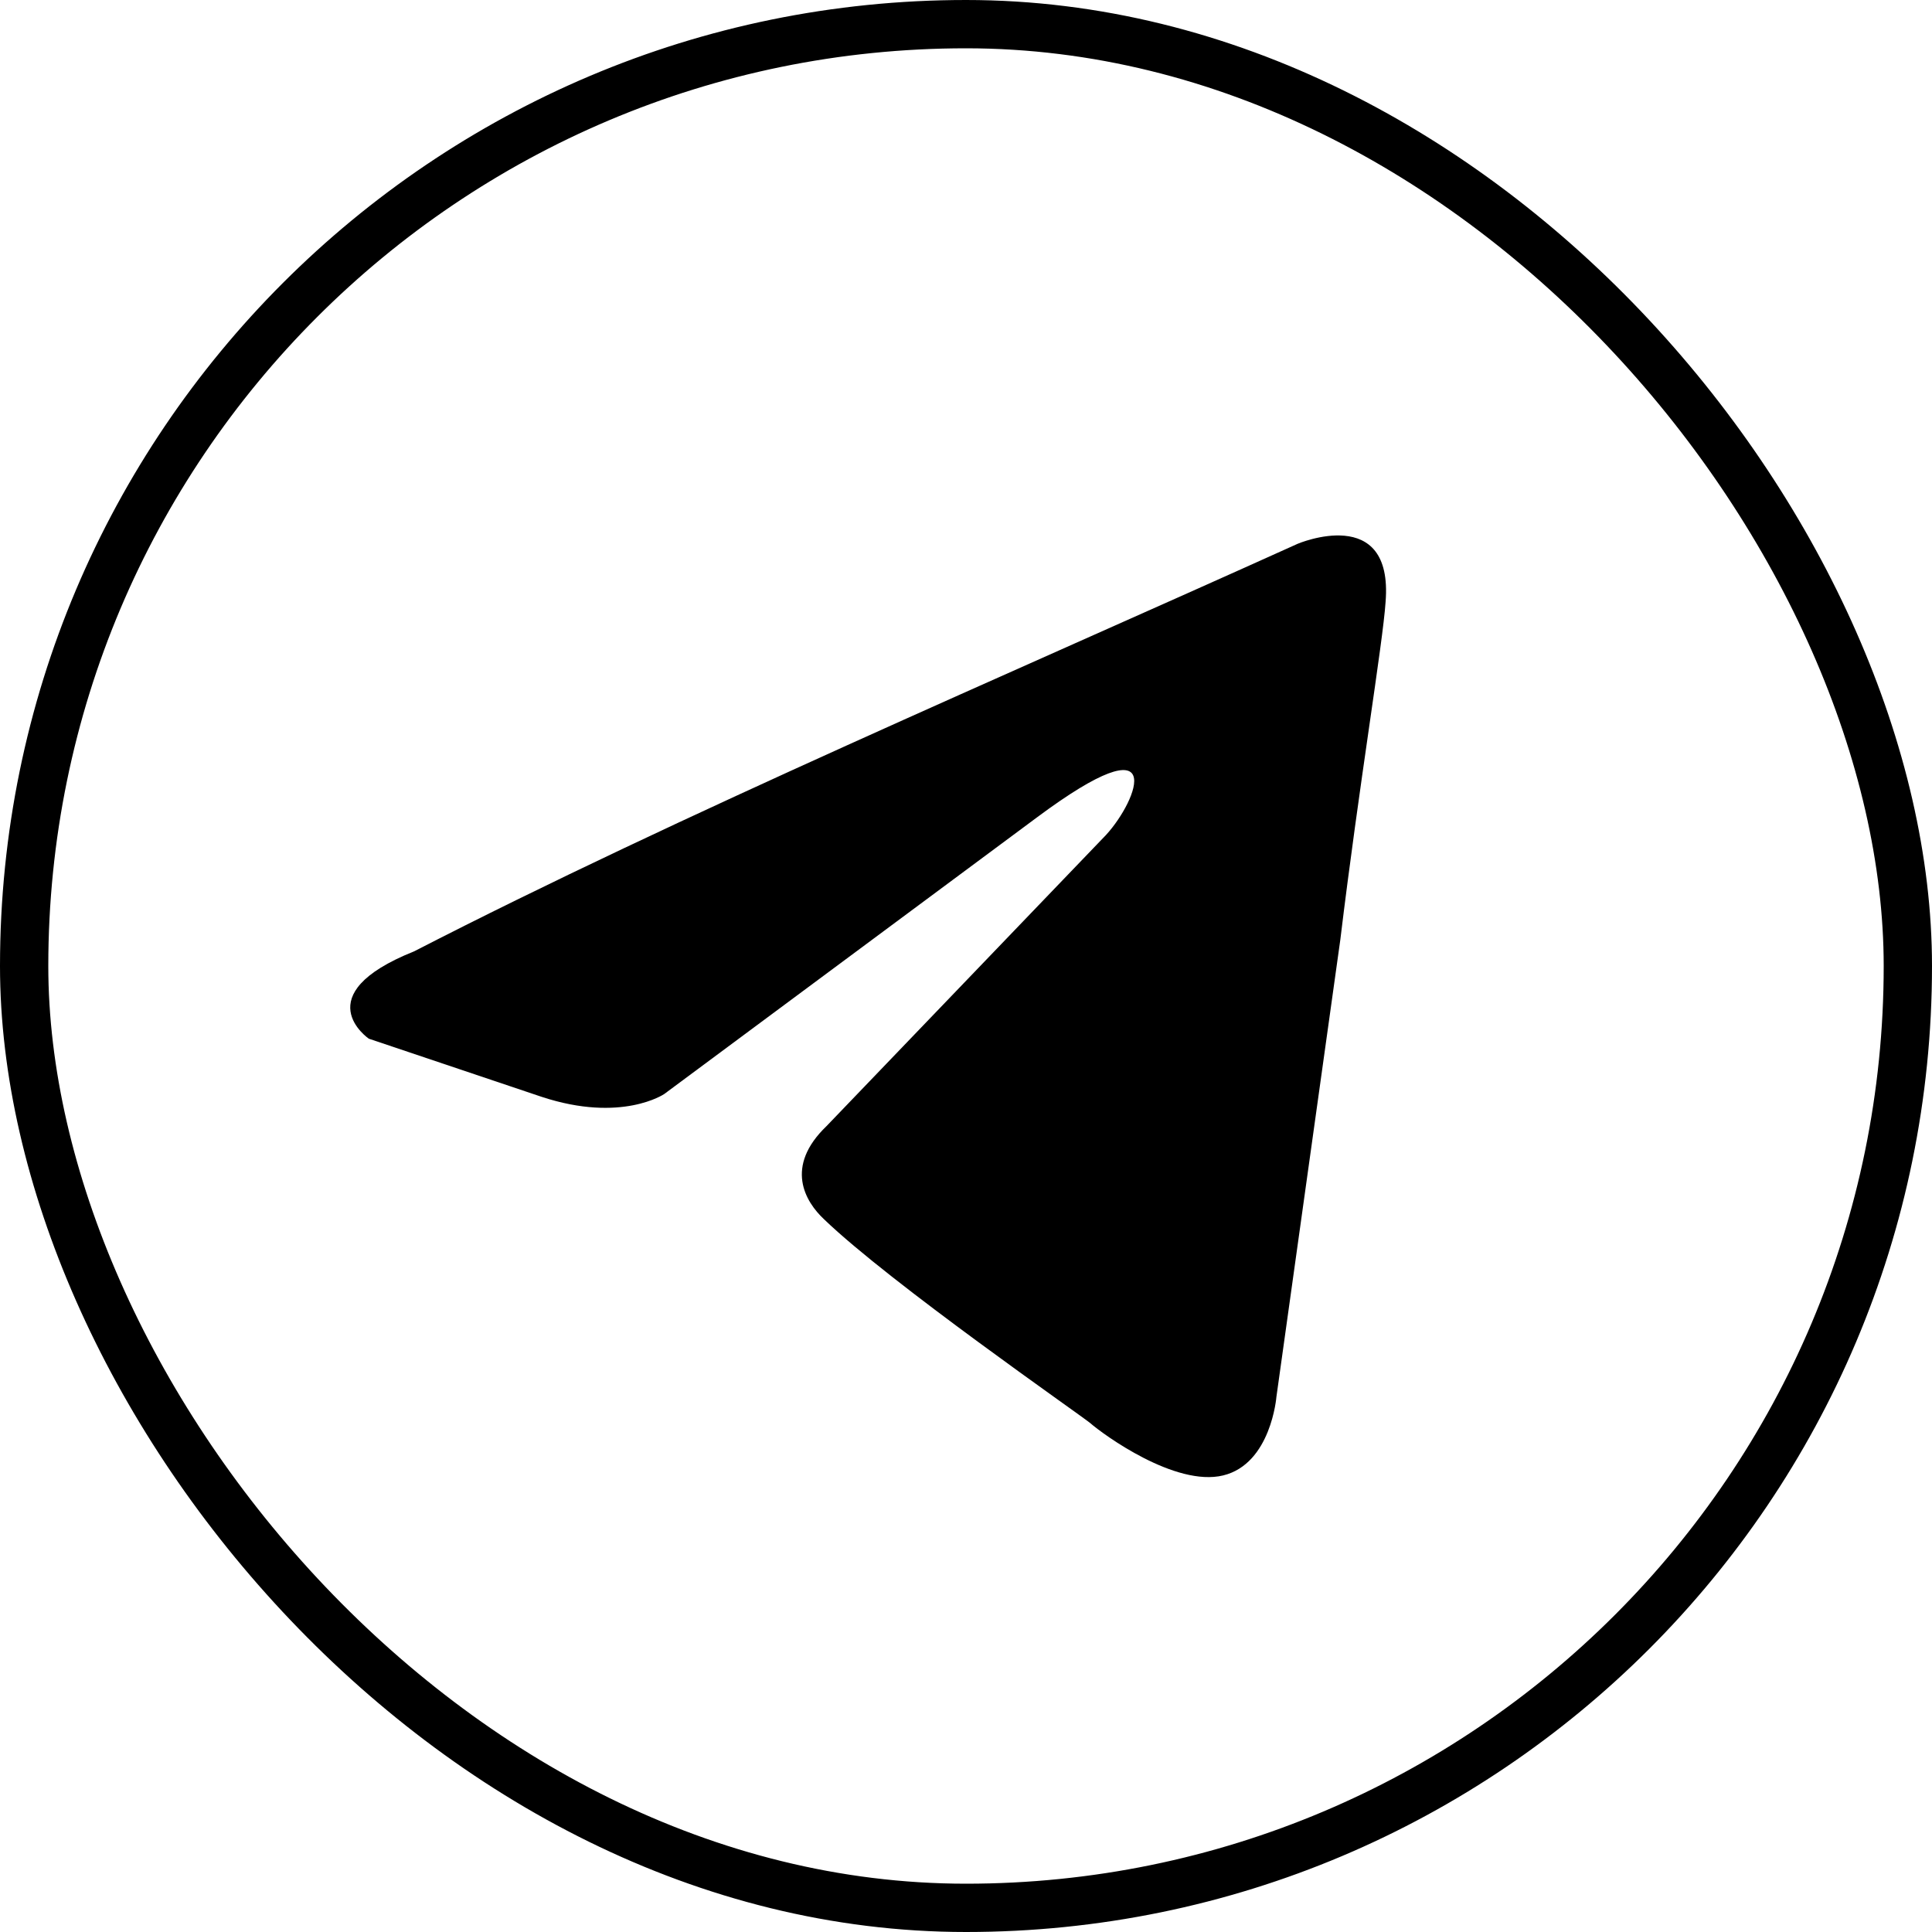 <svg width="40" height="40" viewBox="0 0 40 40" fill="none" xmlns="http://www.w3.org/2000/svg">
<rect x="0.5" y="0.5" width="39" height="39" rx="19.5" stroke="black"/>
<path d="M26.868 11.258C26.868 11.258 28.852 10.414 28.687 12.463C28.632 13.307 28.136 16.261 27.75 19.455L26.427 28.919C26.427 28.919 26.317 30.305 25.325 30.547C24.333 30.788 22.846 29.703 22.57 29.462C22.35 29.281 18.437 26.568 17.059 25.242C16.674 24.881 16.233 24.157 17.114 23.313L22.901 17.285C23.562 16.562 24.223 14.874 21.468 16.924L13.753 22.65C13.753 22.65 12.871 23.253 11.218 22.71L7.636 21.505C7.636 21.505 6.313 20.601 8.573 19.697C14.084 16.863 20.862 13.97 26.868 11.258Z" fill="black"/>
</svg>
